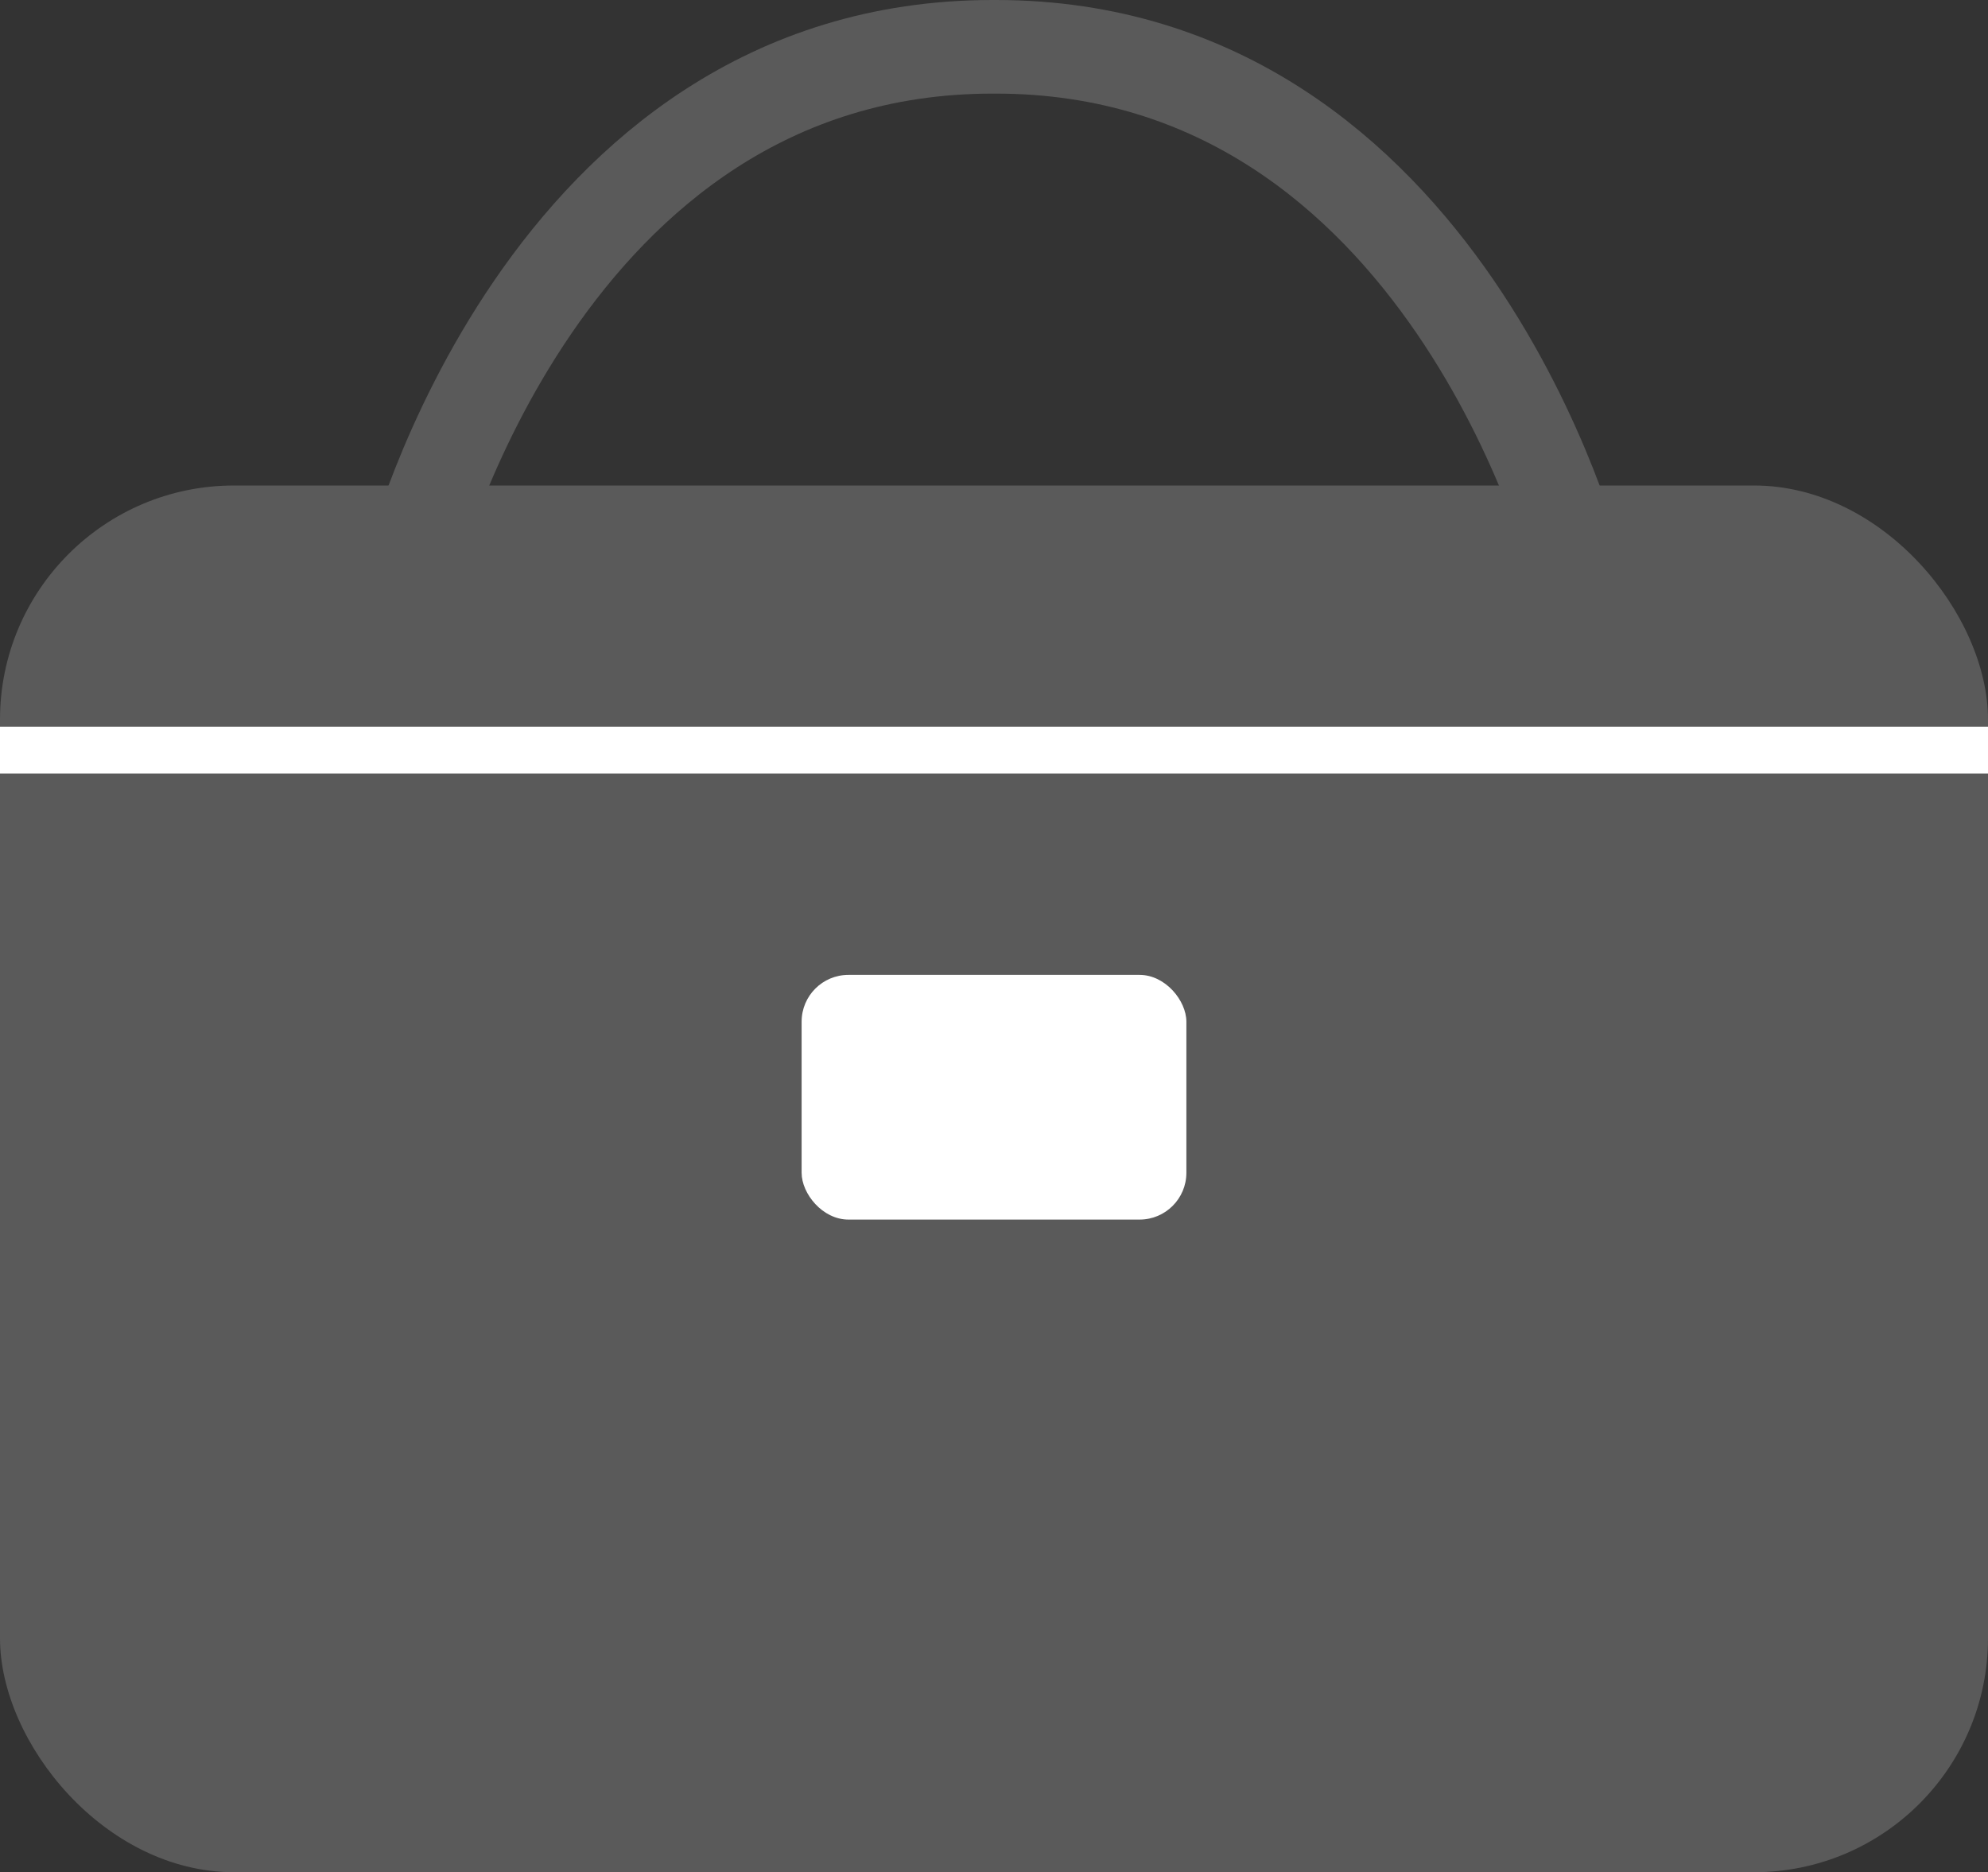 <svg xmlns="http://www.w3.org/2000/svg" width="42.477" height="40" viewBox="0 0 42.477 40"><rect x="0" y="0" width="42.477" height="40" fill="#333333" stroke="none"/><g transform="translate(-444.423 -4228)"><rect width="42.477" height="29.628" rx="5" transform="translate(444.423 4238.373)" fill="#5a5a5a"/><line x2="42.477" transform="translate(444.423 4244.026)" fill="none" stroke="#fff" stroke-miterlimit="10" stroke-width="1"/><rect width="8.221" height="5.228" rx="1" transform="translate(461.551 4248.829)" fill="#fff"/><path d="M478.12,4240.115S475.321,4229,465.7,4229h-.069c-9.625,0-12.424,11.115-12.424,11.115" fill="none" stroke="#5a5a5a" stroke-miterlimit="10" stroke-width="2"/></g></svg>